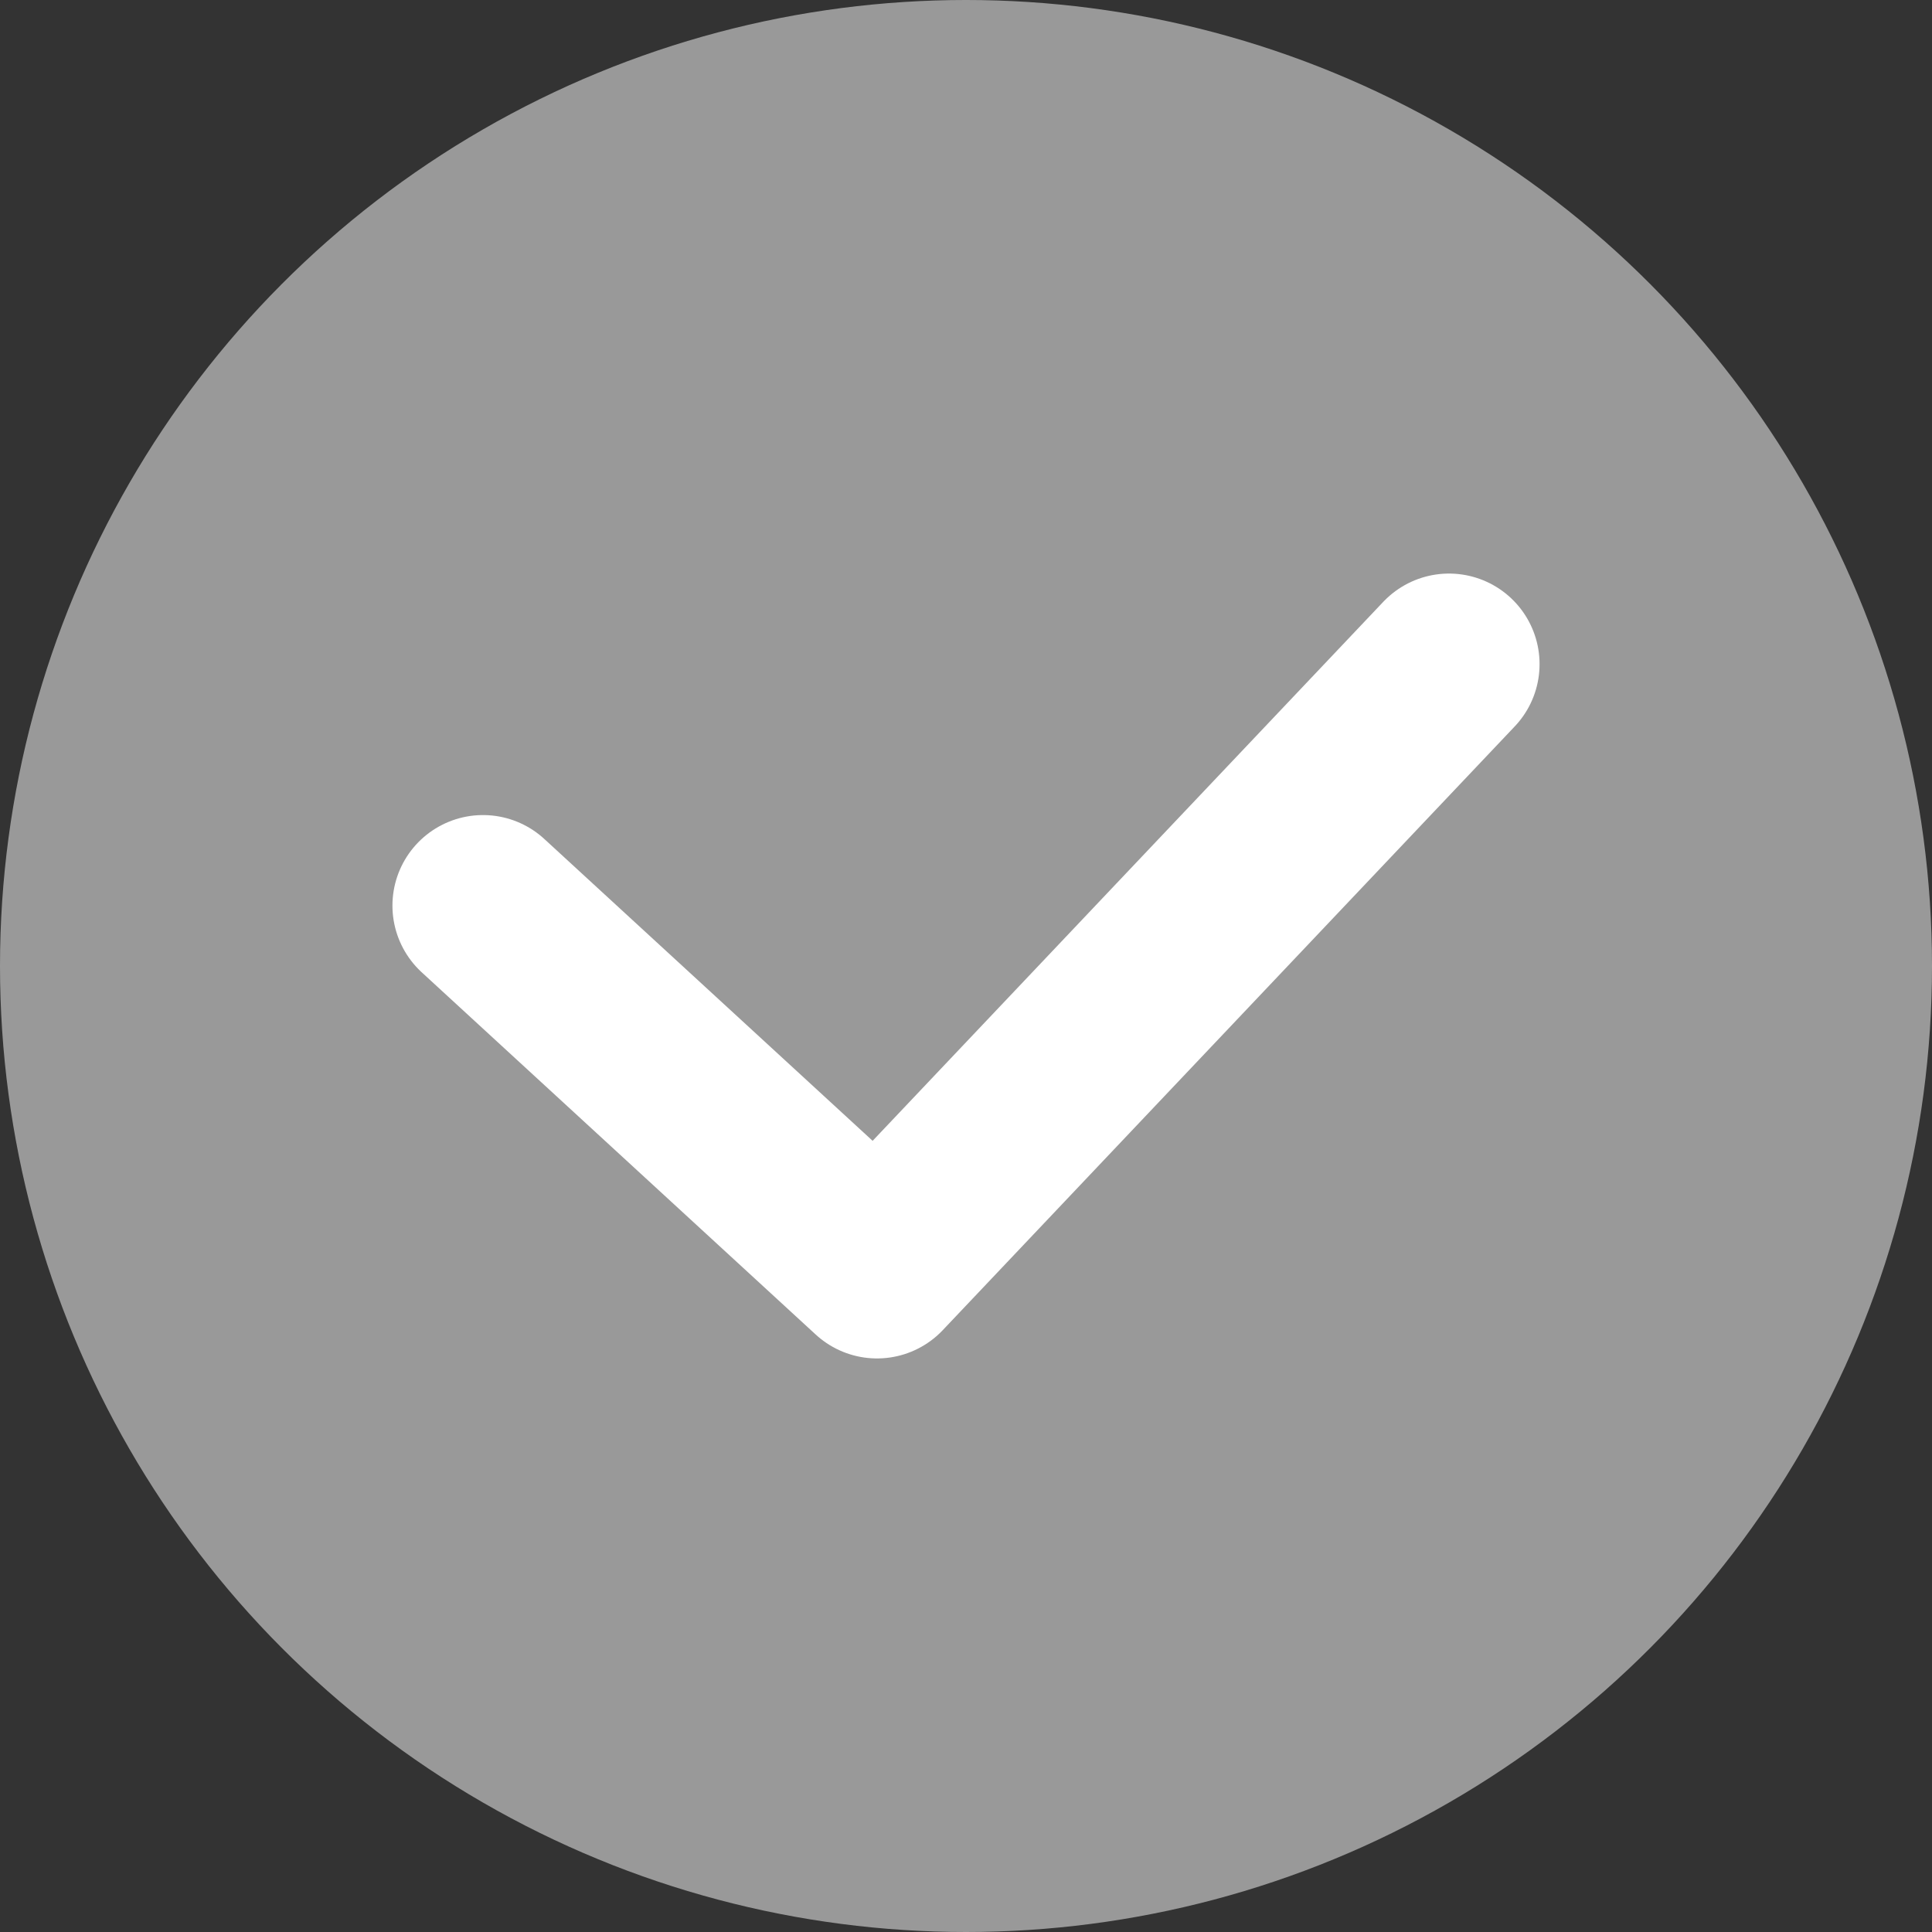 <svg width="32" height="32" viewBox="0 0 32 32" fill="none" xmlns="http://www.w3.org/2000/svg">
<rect x="0" y="0" width="32" height="32" fill="#333333" stroke="none"/>
<g clip-path="url(#clip0_583_7802)">
<circle cx="16" cy="16" r="16" fill="white" fill-opacity="0.5"/>
<path d="M8 15L14.526 21L24 11" stroke="white" stroke-width="3" stroke-linecap="round" stroke-linejoin="round"/>
</g>
<defs>
<clipPath id="clip0_583_7802">
<rect width="32" height="32" fill="white"/>
</clipPath>
</defs>
</svg>
